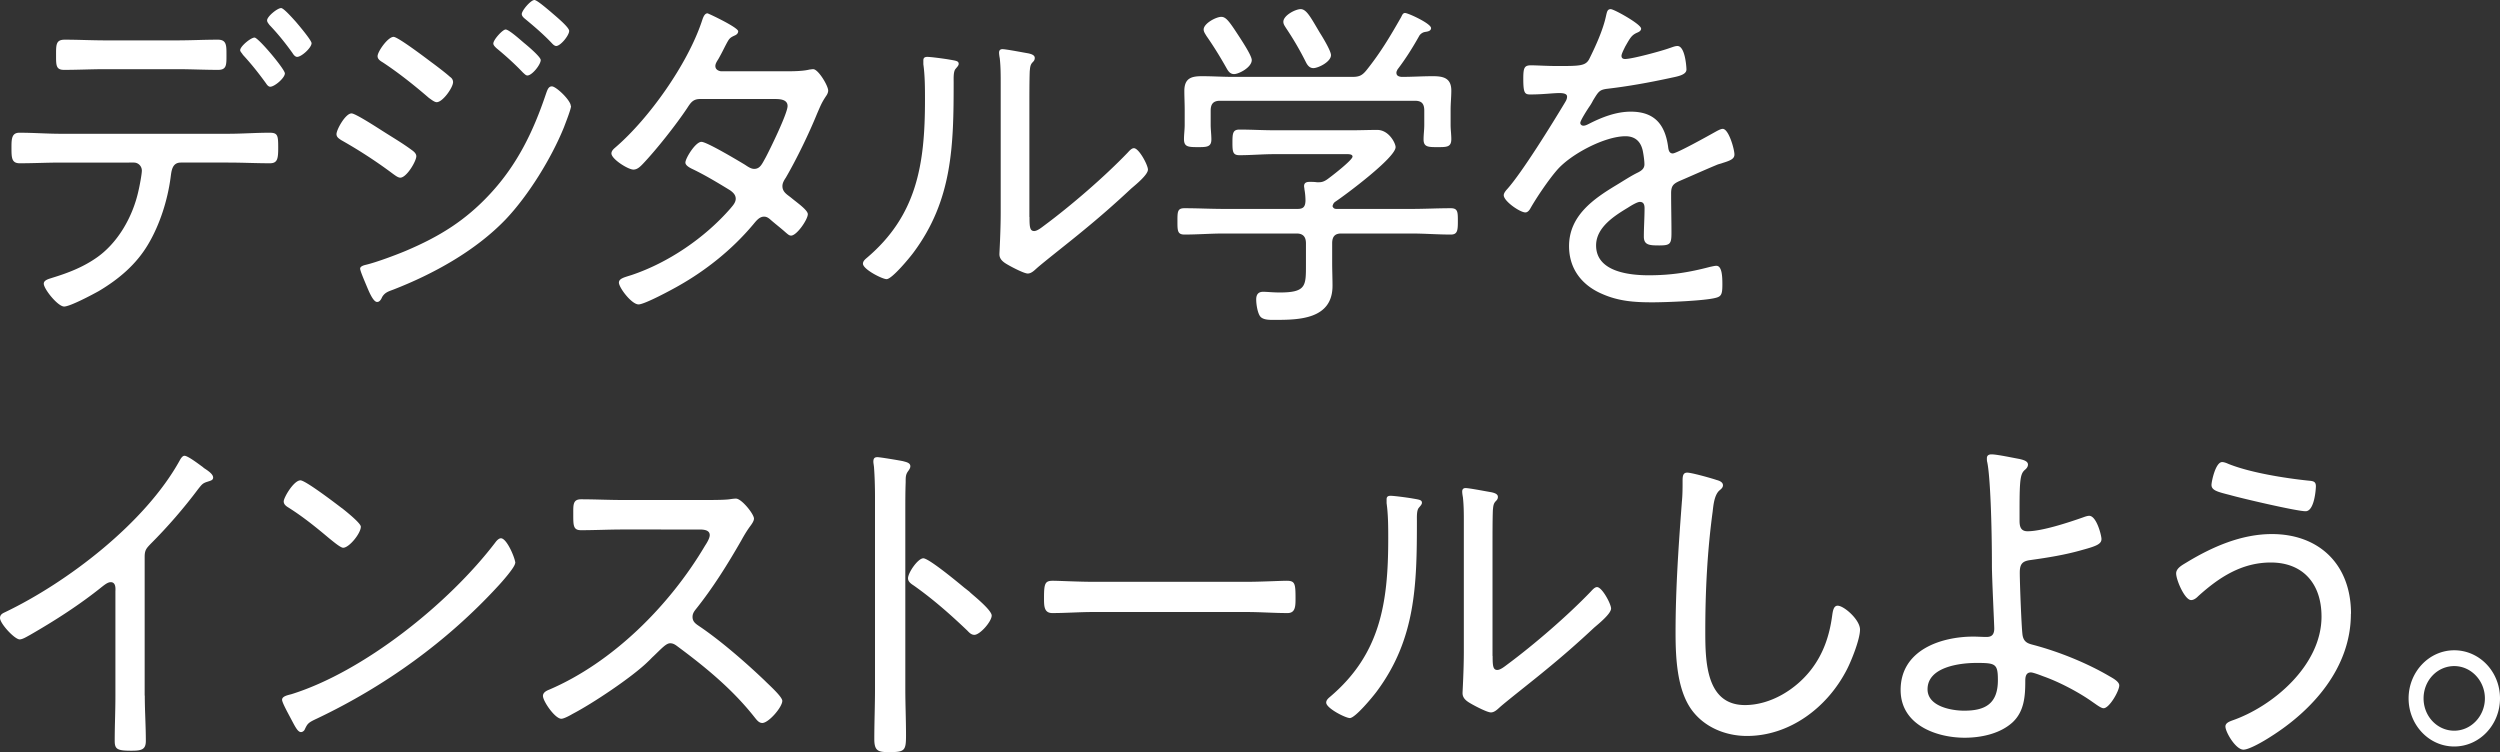<svg viewBox="0 0 213.6 64.26" xmlns="http://www.w3.org/2000/svg"><rect x="0" y="0" width="213.6" height="64.26" fill="#333333" stroke="none"/><path d="M19.5 11.43c1.17 0 2.37-.09 3.53-.09.71 0 .74.24.74 1.29 0 .93-.06 1.32-.71 1.32-1.17 0-2.37-.06-3.56-.06h-4.05c-.77 0-.8.75-.88 1.32-.26 1.92-.91 3.96-1.88 5.61-1.03 1.77-2.54 3.03-4.25 4.05-.54.3-2.45 1.32-2.96 1.32-.54 0-1.74-1.5-1.74-1.95 0-.33.49-.42.74-.51 1.28-.39 2.54-.87 3.68-1.65 1.88-1.26 3.19-3.54 3.68-5.82.08-.33.28-1.38.28-1.68 0-.39-.31-.69-.68-.69H5.2c-1.17 0-2.34.06-3.51.06-.71 0-.71-.48-.71-1.38 0-.72.03-1.23.68-1.23 1.2 0 2.37.09 3.53.09zm-4.37-7.98c1.17 0 2.31-.06 3.48-.06.77 0 .74.51.74 1.38 0 .78 0 1.2-.71 1.2-1.17 0-2.34-.06-3.51-.06H9c-1.17 0-2.37.06-3.53.06-.68 0-.68-.39-.68-1.2 0-.93-.03-1.38.74-1.38 1.17 0 2.31.06 3.48.06h6.13zm9.21 2.82c0 .39-.88 1.14-1.25 1.14-.17 0-.29-.18-.37-.3-.63-.87-1.25-1.65-1.97-2.43-.06-.12-.23-.27-.23-.39 0-.33.91-1.08 1.23-1.08s2.59 2.7 2.59 3.06zm2.28-2.58c0 .39-.86 1.17-1.23 1.17-.17 0-.31-.18-.4-.33-.6-.84-1.25-1.65-1.97-2.4-.08-.12-.2-.24-.2-.39 0-.33.88-1.05 1.2-1.05.2 0 .85.72 1.23 1.14.31.36 1.37 1.62 1.37 1.86zm3.42 6c.34 0 2.31 1.29 2.74 1.56.8.51 1.62.99 2.39 1.56.17.12.4.3.4.54 0 .42-.83 1.83-1.37 1.83-.2 0-.46-.21-.63-.33-1.4-1.05-2.88-2.01-4.42-2.88-.17-.12-.4-.24-.4-.51 0-.39.77-1.77 1.28-1.77zm18.75-.63c0 .27-.49 1.5-.6 1.8-1.08 2.67-3.05 5.85-4.99 7.89-2.59 2.7-6.21 4.68-9.61 6-.4.15-.71.24-.94.63-.08.18-.2.42-.43.42-.37 0-.77-1.08-.94-1.47-.2-.48-.51-1.2-.51-1.38 0-.21.37-.3.51-.33.88-.21 2.57-.84 3.42-1.2 2.82-1.2 5.04-2.55 7.18-4.86 2.31-2.49 3.68-5.31 4.76-8.52.11-.3.2-.66.51-.66.37 0 1.62 1.2 1.62 1.68zM33.63 3.15c.37 0 2.74 1.8 3.22 2.16.37.27 1.28.96 1.6 1.26.14.09.26.24.26.45 0 .45-.88 1.71-1.4 1.71-.2 0-.48-.24-.66-.36-1.25-1.08-2.57-2.13-3.93-3.03-.2-.12-.46-.27-.46-.54 0-.39.88-1.65 1.37-1.65zm11.17.54c.26.21 1.4 1.17 1.4 1.44 0 .39-.74 1.32-1.14 1.32-.14 0-.26-.15-.37-.24-.71-.75-1.48-1.44-2.28-2.1-.09-.09-.26-.24-.26-.39 0-.33.8-1.2 1.05-1.2.29 0 1.31.93 1.6 1.17zM45.66 0c.2 0 .94.63 1.37.99.37.33 1.6 1.32 1.6 1.65 0 .39-.74 1.29-1.11 1.29-.14 0-.29-.15-.37-.24-.71-.75-1.48-1.41-2.28-2.07-.11-.09-.29-.24-.29-.42 0-.3.77-1.2 1.08-1.2zm21.69 6.09c.63 0 1.37-.03 1.82-.15.08 0 .2-.03.31-.03.43 0 1.28 1.41 1.28 1.83 0 .15-.08.33-.17.45-.4.6-.48.84-.77 1.5-.71 1.74-1.74 3.87-2.68 5.49-.14.21-.29.45-.29.72 0 .51.4.72.74.99.46.39 1.43 1.05 1.43 1.41 0 .45-.94 1.83-1.43 1.83-.17 0-.28-.12-.43-.24-.4-.36-.83-.69-1.25-1.05-.2-.18-.37-.33-.63-.33-.43 0-.71.42-.97.72-1.77 2.1-3.99 3.87-6.33 5.19-.57.33-2.91 1.59-3.42 1.59-.6 0-1.68-1.44-1.68-1.86 0-.36.46-.45 1.11-.66 3.11-1.05 6.21-3.15 8.41-5.67.2-.24.46-.51.46-.84s-.23-.54-.48-.72c-1.08-.66-2.17-1.32-3.31-1.86-.17-.09-.51-.27-.51-.51 0-.36.86-1.77 1.37-1.77.46 0 3.16 1.62 3.71 1.95.23.15.51.36.8.36.51 0 .68-.45.97-.96.37-.69 1.88-3.78 1.88-4.41s-.8-.6-1.23-.6h-6.24c-.6 0-.8.3-1.11.78-.94 1.41-2.62 3.54-3.79 4.77-.23.24-.48.48-.8.48-.46 0-1.88-.9-1.88-1.38 0-.24.23-.42.37-.54 2.85-2.46 6.1-7.05 7.33-10.68.09-.24.2-.75.51-.75.06 0 2.62 1.2 2.62 1.53 0 .18-.14.3-.29.36-.46.21-.48.27-.8.87-.14.27-.31.63-.6 1.14-.11.18-.26.39-.26.6 0 .3.26.42.48.45h5.73zM81 5.07c.66.12.91.12.91.39 0 .15-.17.3-.26.42-.2.21-.17.81-.17 1.11 0 5.46-.09 10.11-3.45 14.61-.31.42-1.82 2.25-2.28 2.25-.37 0-2.02-.84-2.02-1.32 0-.21.17-.36.31-.48 4.3-3.63 4.99-8.01 4.99-13.5 0-.99 0-2.07-.14-3.06v-.33c0-.24.14-.3.34-.3.31 0 1.4.15 1.77.21zm6.96 13.47c0 .84.03 1.2.4 1.2.26 0 .63-.3.83-.45 2.31-1.71 5.16-4.17 7.15-6.24.14-.15.34-.39.54-.39.43 0 1.2 1.44 1.2 1.83 0 .45-1.08 1.32-1.43 1.62a80.703 80.703 0 0 1-4.22 3.69c-.86.72-3.28 2.61-3.85 3.12-.2.18-.46.45-.77.45s-1.34-.54-1.65-.72c-.37-.21-.77-.45-.77-.93 0-.18.11-1.89.11-3.6V7.14c0-.72 0-1.44-.08-2.16-.03-.15-.06-.36-.06-.48 0-.21.11-.3.29-.3.31 0 1.85.3 2.22.36.26.06.54.15.54.39 0 .18-.08.27-.2.39-.2.21-.2.48-.23.75-.03.78-.03 2.1-.03 2.91v9.54zm26.63 1.41c-.54 0-.77.27-.77.84v1.65c0 .66.03 1.32.03 1.98 0 2.88-2.91 2.91-4.93 2.91-.37 0-1 .03-1.25-.3-.23-.3-.34-1.05-.34-1.44 0-.42.17-.66.6-.66.29 0 .86.06 1.4.06 2.28 0 2.25-.57 2.25-2.4v-1.8c0-.57-.26-.84-.8-.84h-6.19c-1.14 0-2.25.09-3.39.09-.6 0-.6-.33-.6-1.14s0-1.11.6-1.11c1.14 0 2.25.06 3.39.06h6.27c.49 0 .66-.18.68-.69 0-.33-.03-.66-.09-.99 0-.09-.03-.18-.03-.27 0-.3.23-.36.46-.36s.43 0 .63.03h.2c.26 0 .46-.09.68-.24.34-.24 2.17-1.65 2.17-1.95 0-.24-.4-.21-.68-.21h-5.99c-1 0-2 .09-2.99.09-.57 0-.6-.3-.6-1.08s.03-1.11.6-1.11c1 0 2 .06 2.99.06h6.64c.71 0 1.43-.03 2.14-.03 1 0 1.57 1.14 1.57 1.47 0 .9-4.28 4.08-5.13 4.65-.14.09-.2.18-.26.39.06.18.17.24.34.24h6.38c1.14 0 2.25-.06 3.39-.06.6 0 .6.33.6 1.11s-.03 1.14-.6 1.14c-1.14 0-2.25-.09-3.39-.09h-5.99zm7.84-13.44c.88 0 1.57.15 1.57 1.23 0 .54-.06 1.08-.06 1.65v1.29c0 .39.06.81.06 1.2 0 .69-.37.69-1.17.69s-1.2 0-1.2-.66c0-.42.06-.81.06-1.23V9.45c0-.6-.23-.84-.8-.84h-16.65c-.54 0-.8.24-.8.84v1.23c0 .36.06.84.06 1.23 0 .66-.4.66-1.17.66-.83 0-1.17-.03-1.17-.69 0-.39.06-.81.06-1.2V9.39c0-.57-.03-1.11-.03-1.62 0-1.11.63-1.26 1.51-1.26s1.8.06 2.68.06h10.12c.6 0 .86-.09 1.25-.57 1.2-1.5 2.02-2.88 2.96-4.53.08-.15.14-.36.34-.36.26 0 2.22.9 2.22 1.29 0 .27-.34.3-.51.33-.2.03-.37.15-.48.3-.57 1.02-1.17 1.98-1.88 2.91-.03.09-.09.15-.09.27 0 .27.2.33.43.36.88 0 1.8-.06 2.68-.06zm-16.99-.18c-.31 0-.48-.21-.63-.48-.54-.96-1.11-1.89-1.74-2.79-.08-.15-.23-.33-.23-.54 0-.51 1.05-1.08 1.51-1.08.43 0 .74.48 1.6 1.8.23.36 1 1.53 1 1.89 0 .63-1.11 1.2-1.51 1.2zm6.78-.51c-.31 0-.49-.21-.63-.48a25.91 25.91 0 0 0-1.71-2.94c-.11-.18-.23-.33-.23-.54 0-.54 1.03-1.08 1.48-1.08.51 0 .88.75 1.65 2.04.23.36.94 1.53.94 1.89 0 .57-1.08 1.11-1.51 1.11zm28-3.39c0 .21-.2.3-.34.36-.48.21-.6.45-1.03 1.2-.08.18-.31.6-.31.78 0 .21.14.27.31.27.6 0 3.14-.69 3.79-.93.2-.06.46-.18.68-.18.66 0 .77 1.8.77 2.01 0 .48-.83.6-1.37.72-1.8.39-3.62.72-5.44.93-.63.09-.71.24-1.17.99-.06.12-.14.27-.26.45-.17.24-.83 1.26-.83 1.47 0 .15.14.24.26.24.17 0 .34-.09.46-.15 1.11-.57 2.34-1.05 3.59-1.05 1.94 0 2.91.99 3.19 2.97.03.27.08.6.4.6.34 0 3.08-1.53 3.56-1.8.17-.09.51-.3.71-.3.51 0 1 1.74 1 2.19 0 .36-.31.51-1 .72-.14.06-.34.09-.54.18-1.08.45-2.14.93-3.19 1.38-.51.24-.68.42-.68 1.05 0 1.11.03 2.25.03 3.36 0 .96-.11 1.08-1.05 1.08-.83 0-1.31-.03-1.31-.75 0-.81.06-1.62.06-2.43 0-.3-.08-.54-.4-.54-.23 0-.77.33-1 .48-1.14.69-2.74 1.68-2.74 3.24 0 2.28 2.91 2.55 4.5 2.55 1.88 0 3.42-.24 5.24-.72.17-.03.37-.09.54-.09.48 0 .51.93.51 1.59 0 .81-.08 1.02-.54 1.14-.97.27-4.33.39-5.44.39-1.54 0-2.88-.09-4.3-.72-1.68-.72-2.82-2.1-2.82-4.08 0-2.61 2.11-4.05 4.05-5.22.6-.36 1.23-.78 1.85-1.08.29-.15.54-.33.54-.69 0-.27-.06-.72-.11-.99-.14-.9-.63-1.41-1.51-1.41-1.77 0-4.67 1.53-5.84 2.88-.71.81-1.77 2.37-2.31 3.33-.09.15-.23.3-.4.3-.46 0-1.85-.96-1.85-1.47 0-.18.17-.39.31-.54 1.28-1.44 3.82-5.55 4.9-7.35.11-.18.2-.33.2-.54s-.23-.3-.66-.3c-.54 0-1.4.12-2.48.12-.48 0-.6-.12-.6-1.35 0-.93.09-1.14.66-1.14.48 0 1.4.06 2.22.06 1.91 0 2.42 0 2.74-.57.54-1.08 1.2-2.52 1.45-3.72.08-.33.11-.57.4-.57s2.59 1.29 2.59 1.65zm-127.85 57c0 1.29.09 2.58.09 3.87 0 .75-.37.84-1.23.84-1.2 0-1.43-.12-1.43-.84 0-1.26.06-2.55.06-3.81v-8.94c0-.18.08-.81-.4-.81-.26 0-.54.24-.74.39-1.94 1.56-4.05 2.91-6.19 4.14-.23.12-.6.36-.85.36-.43 0-1.68-1.35-1.68-1.83 0-.27.2-.39.4-.48 5.33-2.55 12-7.62 14.96-12.99.08-.15.23-.39.4-.39.29 0 1.23.72 1.48.9.09.06.14.12.23.18.37.24.74.51.74.78 0 .24-.23.27-.49.36-.4.12-.48.24-.77.6a43.75 43.75 0 0 1-4.08 4.71c-.37.39-.51.54-.51 1.11v11.85zm31.64-11.31c0 .33-1.14 1.62-1.48 1.98-4.39 4.77-9.69 8.55-15.42 11.28-.77.36-.83.42-1.08.96-.06.12-.2.21-.31.21-.29 0-.51-.48-.91-1.23-.14-.27-.71-1.29-.71-1.53 0-.3.46-.39.8-.48 6.16-1.92 13.45-7.74 17.44-12.99.11-.15.29-.33.46-.33.51 0 1.23 1.74 1.23 2.13zm-14.8-4.71c.34.27 1.62 1.29 1.62 1.59 0 .57-1 1.8-1.51 1.8-.23 0-.86-.54-1.2-.81-1.14-.96-2.22-1.83-3.45-2.61-.2-.12-.43-.27-.43-.54 0-.33.86-1.8 1.43-1.8.43 0 3.02 1.98 3.53 2.37zm31.02-.69c.48 0 1.65 0 2.08-.06.2-.03.4-.06.57-.06.48 0 1.54 1.32 1.54 1.71 0 .21-.2.48-.31.63-.29.39-.54.81-.77 1.23-1.17 2.04-2.42 4.05-3.91 5.91-.14.18-.26.36-.26.63 0 .42.29.6.6.81 1.82 1.23 3.99 3.12 5.59 4.65.29.3 1.48 1.35 1.48 1.71 0 .54-1.17 1.89-1.71 1.89-.28 0-.46-.24-.63-.45-1.88-2.4-4.22-4.32-6.61-6.09-.2-.15-.37-.27-.63-.27-.34 0-.71.42-1.43 1.11-.14.12-.29.3-.46.45-1.34 1.32-4.76 3.6-6.44 4.47-.2.12-.74.42-.97.42-.54 0-1.57-1.5-1.57-1.95 0-.3.31-.45.54-.54 5.39-2.31 10.26-7.14 13.31-12.3.14-.21.4-.63.4-.9 0-.42-.46-.48-.88-.48H53.2c-1.17 0-2.37.06-3.56.06-.68 0-.66-.42-.66-1.44 0-.72-.03-1.2.66-1.2 1.17 0 2.37.06 3.56.06h7.01zm17.12 16.14c0 1.32.06 2.64.06 3.96s-.11 1.44-1.43 1.44c-.91 0-1.28-.06-1.28-1.11 0-1.41.06-2.85.06-4.26V42.42c0-.84-.03-1.77-.08-2.43 0-.12-.06-.42-.06-.54 0-.27.09-.39.34-.39s1.82.27 2.14.33c.34.09.68.15.68.45 0 .15-.09.27-.17.39-.23.3-.23.51-.23.99-.03.81-.03 1.65-.03 2.46zm5.47-8.31c.09.09.23.21.37.33.6.51 1.54 1.35 1.54 1.71 0 .51-1 1.65-1.48 1.65-.26 0-.43-.18-.6-.36-1.48-1.41-2.91-2.67-4.56-3.84-.23-.15-.51-.33-.51-.63 0-.48.85-1.71 1.31-1.71.43 0 2.54 1.71 3.51 2.52.2.15.34.27.43.33zm23.68-.84c1.2 0 2.96-.09 3.42-.09.71 0 .77.21.77 1.47 0 .69 0 1.29-.68 1.29-1.17 0-2.34-.09-3.51-.09H93.42c-1.17 0-2.34.09-3.51.09-.71 0-.71-.6-.71-1.29 0-1.26.09-1.47.77-1.47.46 0 2.22.09 3.45.09zm14.08-7.14c.66.12.91.12.91.39 0 .15-.17.3-.26.42-.2.21-.17.81-.17 1.11 0 5.46-.09 10.11-3.45 14.61-.31.42-1.82 2.25-2.28 2.25-.37 0-2.02-.84-2.02-1.32 0-.21.17-.36.31-.48 4.3-3.63 4.99-8.01 4.99-13.5 0-.99 0-2.07-.14-3.06v-.33c0-.24.14-.3.34-.3.31 0 1.4.15 1.77.21zm6.95 13.47c0 .84.03 1.2.4 1.2.26 0 .63-.3.83-.45 2.31-1.71 5.16-4.17 7.15-6.24.14-.15.34-.39.54-.39.43 0 1.2 1.44 1.2 1.83 0 .45-1.08 1.32-1.43 1.62A80.703 80.703 0 0 1 132 57.3c-.86.72-3.28 2.61-3.85 3.12-.2.18-.46.45-.77.45s-1.34-.54-1.65-.72c-.37-.21-.77-.45-.77-.93 0-.18.11-1.89.11-3.6V44.64c0-.72 0-1.44-.08-2.16-.03-.15-.06-.36-.06-.48 0-.21.11-.3.29-.3.31 0 1.85.3 2.22.36.26.06.54.15.54.39 0 .18-.08.27-.2.39-.2.21-.2.48-.23.75-.03.78-.03 2.1-.03 2.91v9.54zm19.14-15.03c.23.06.54.18.54.45 0 .21-.17.33-.31.45-.43.39-.51 1.26-.57 1.8-.46 3.39-.63 6.81-.63 10.23 0 2.58.06 6.3 3.39 6.3 2.17 0 4.36-1.32 5.7-3.09 1-1.32 1.51-2.82 1.74-4.47.06-.42.11-.93.48-.93.54 0 1.91 1.2 1.91 2.04s-.74 2.67-1.11 3.39c-1.68 3.3-4.93 5.7-8.55 5.7-1.79 0-3.65-.72-4.76-2.28-1.23-1.74-1.34-4.47-1.34-6.57 0-3.72.26-7.44.54-11.16.06-.6.06-1.17.06-1.77 0-.42.03-.72.4-.72s2.08.48 2.51.63zm25.86-1.8c.23.06.74.15.74.48 0 .18-.11.33-.26.45-.37.33-.46.72-.46 3.3v1.05c0 .51.11.9.68.9 1.23 0 3.51-.75 4.7-1.17.17-.06.4-.15.57-.15.63 0 1.05 1.68 1.05 1.98 0 .42-.4.6-1.62.93-1.45.42-2.94.66-4.45.87-.71.09-.91.36-.91 1.08 0 .87.14 4.53.23 5.28.09.69.51.78.97.9 2.14.57 4.53 1.53 6.47 2.67.26.15.83.45.83.78 0 .48-.85 1.95-1.34 1.95-.23 0-.68-.36-.91-.51-1.17-.84-2.88-1.74-4.25-2.22-.23-.09-.86-.33-1.05-.33-.46 0-.48.45-.48.75 0 1.29-.09 2.58-1.08 3.51-1.08.99-2.71 1.32-4.1 1.32-2.39 0-5.47-1.08-5.47-4.08 0-3.45 3.51-4.56 6.21-4.56.37 0 .74.03 1.11.03.31 0 .68-.06.68-.72 0-.3-.2-4.35-.2-5.34 0-3.54-.14-7.65-.4-8.88-.03-.09-.03-.24-.03-.33 0-.27.2-.33.4-.33.46 0 1.85.3 2.37.39zm-7.84 19.68c0 1.47 2.05 1.83 3.13 1.83 1.77 0 2.88-.57 2.88-2.61 0-1.41-.2-1.47-1.85-1.47-1.37 0-4.16.33-4.16 2.25zm36.17-6.45c0 4.65-3.31 8.28-6.9 10.53-.46.3-1.77 1.08-2.28 1.08-.66 0-1.54-1.5-1.54-1.98 0-.3.34-.42.57-.51 3.48-1.2 7.64-4.71 7.64-8.88 0-2.85-1.62-4.62-4.33-4.62-2.48 0-4.42 1.26-6.21 2.88-.14.15-.37.33-.6.33-.54 0-1.28-1.71-1.28-2.28 0-.45.54-.72.88-.93 2.22-1.35 4.7-2.43 7.3-2.43 3.99 0 6.76 2.55 6.76 6.81zM190.31 39.6c1.88.78 4.93 1.26 6.96 1.47.4.03.6.09.6.48 0 .18-.11 2.13-.88 2.13s-5.5-1.11-6.44-1.38c-1.05-.27-1.6-.39-1.6-.87 0-.27.34-1.95.91-1.95.14 0 .31.06.46.12zm23.29 20.07c0 2.25-1.74 4.11-3.91 4.11s-3.9-1.86-3.9-4.11 1.74-4.11 3.9-4.11 3.91 1.83 3.91 4.11zm-6.53 0c0 1.53 1.17 2.76 2.62 2.76s2.62-1.26 2.62-2.76-1.17-2.76-2.62-2.76-2.62 1.23-2.62 2.76z" fill="#fff"/></svg>